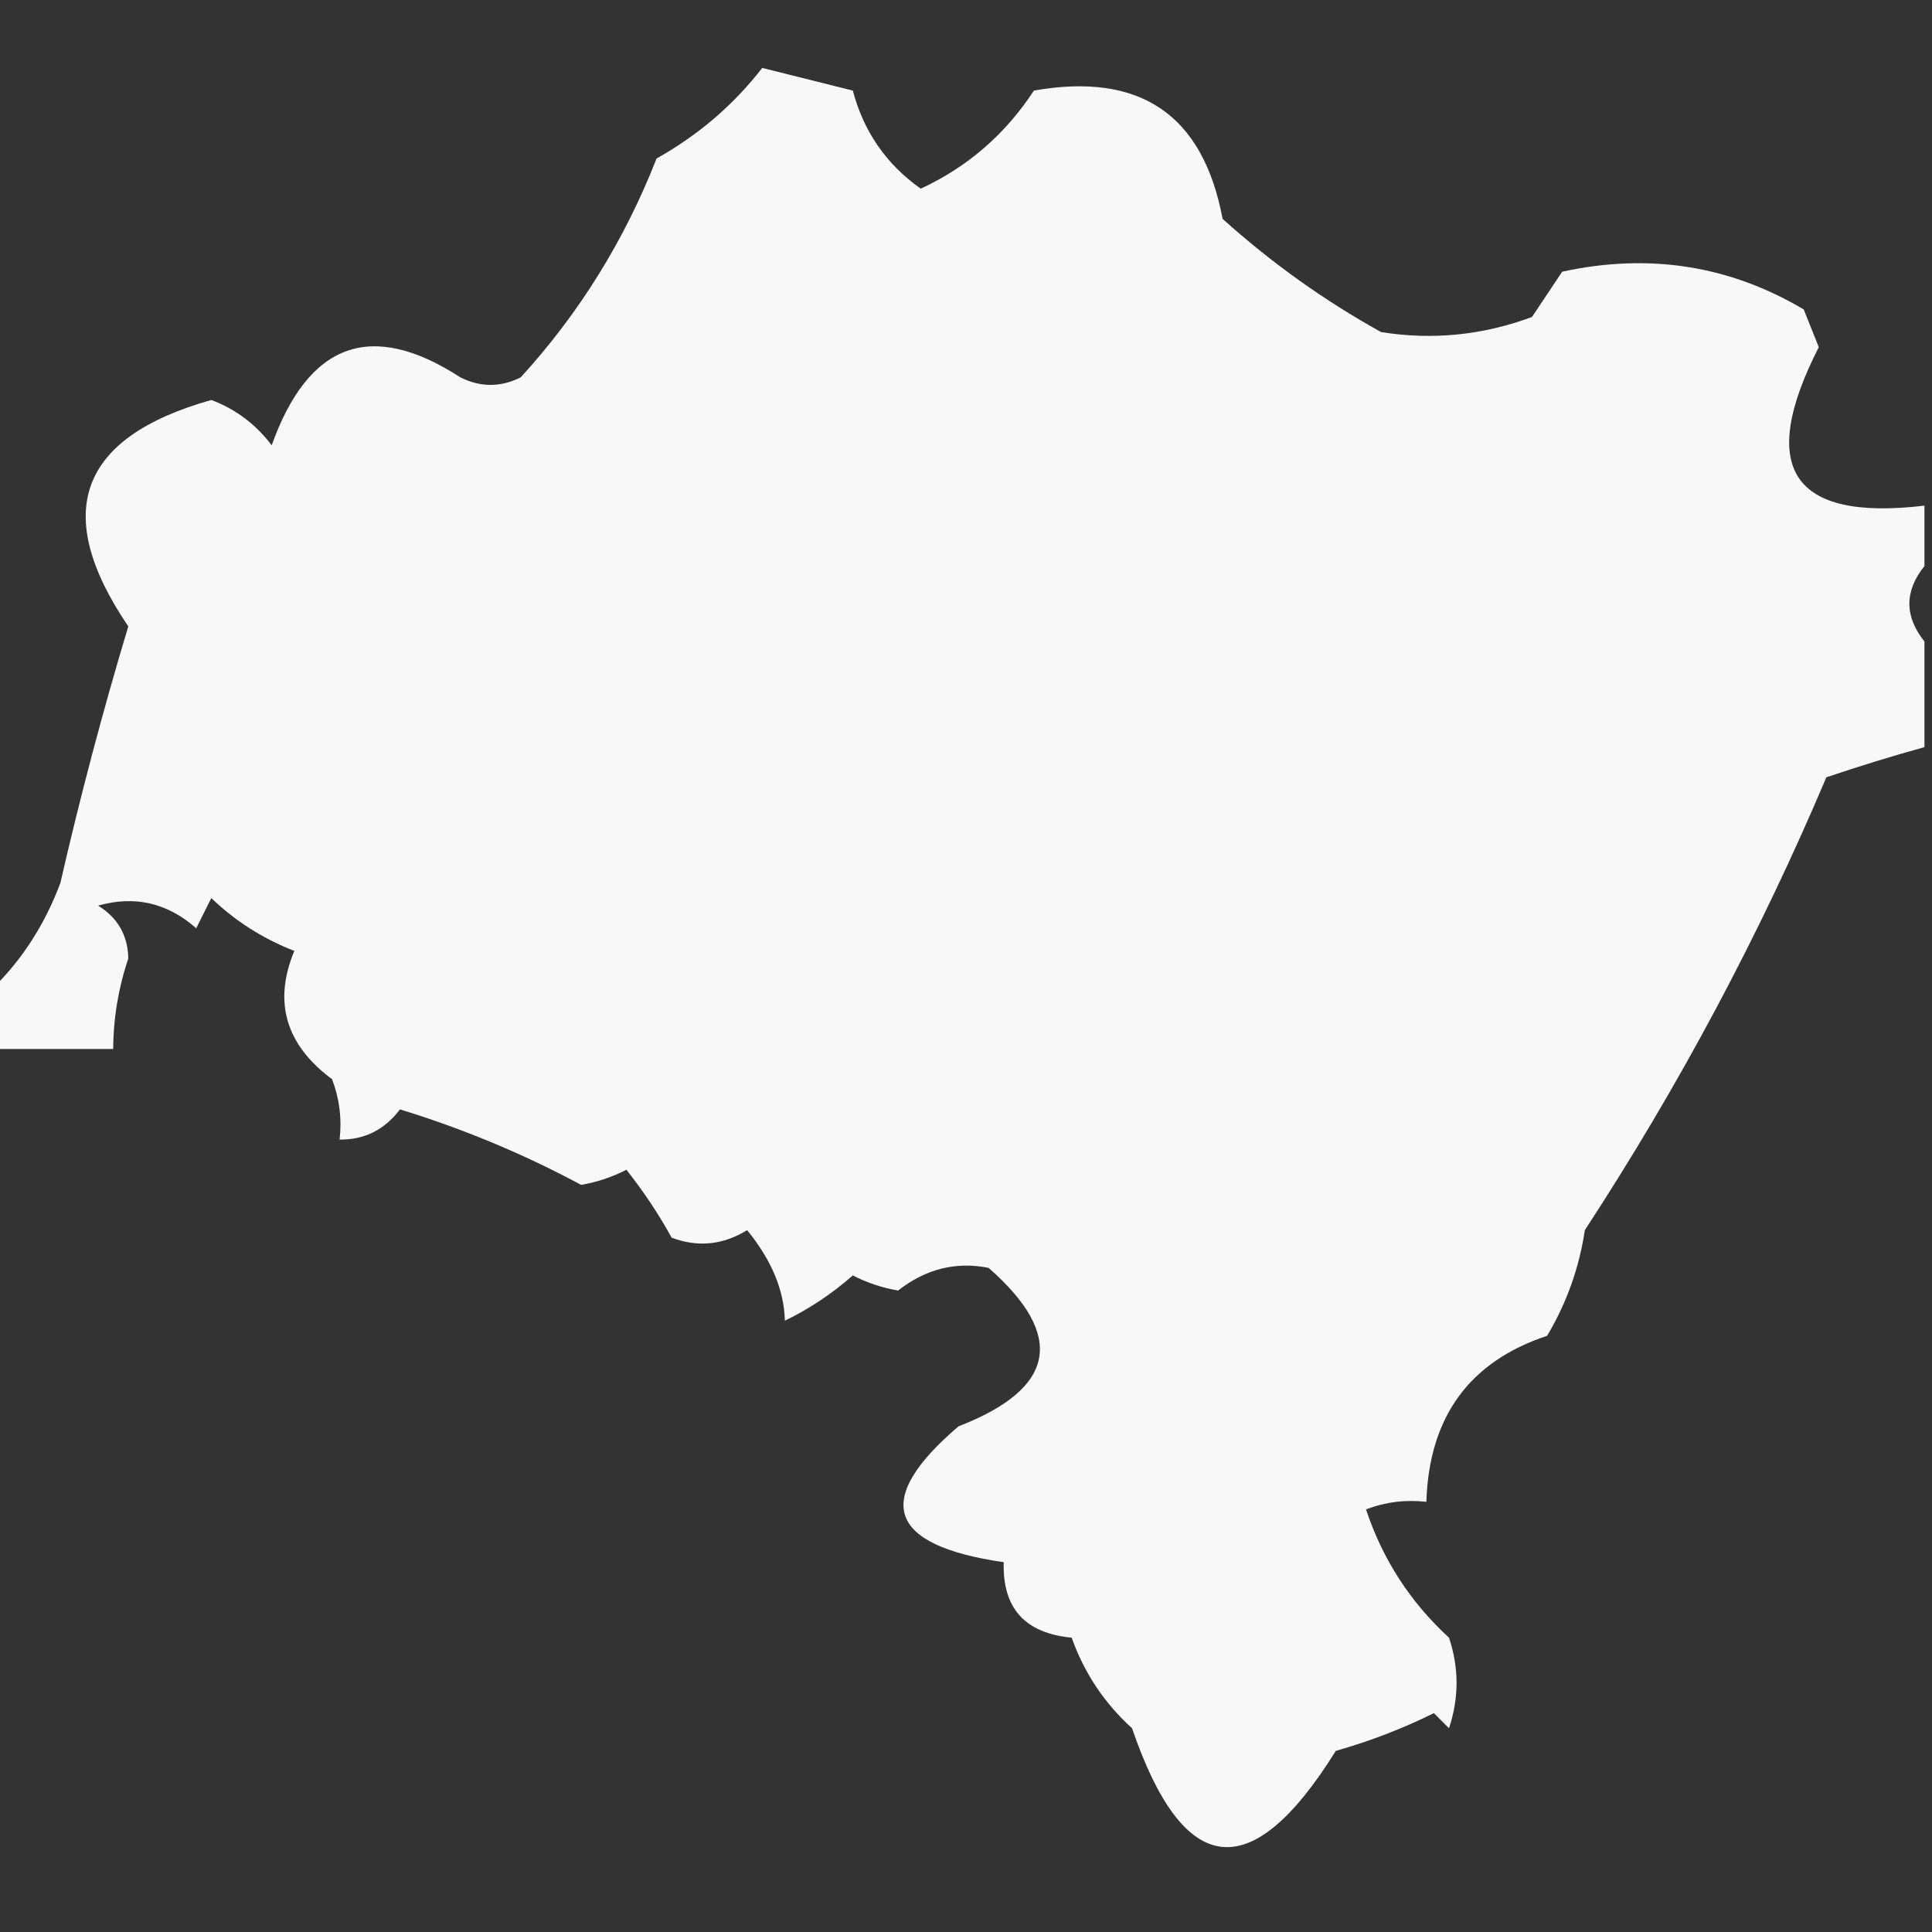<svg xmlns="http://www.w3.org/2000/svg" xmlns:xlink="http://www.w3.org/1999/xlink" width="128px" height="128px" style="shape-rendering:geometricPrecision; text-rendering:geometricPrecision; image-rendering:optimizeQuality; fill-rule:evenodd; clip-rule:evenodd"><rect width="100%" height="100%" fill="#333333" stroke="none"/><g><path style="opacity:0.972" fill="#fefefe" d="M 127.5,33.5 C 127.5,34.833 127.5,36.167 127.5,37.5C 126.167,39.167 126.167,40.833 127.5,42.5C 127.5,44.833 127.5,47.167 127.5,49.5C 125.321,50.103 123.154,50.77 121,51.5C 116.583,61.936 111.25,71.936 105,81.5C 104.625,84 103.792,86.333 102.5,88.5C 97.344,90.212 94.677,93.879 94.5,99.5C 93.127,99.343 91.793,99.51 90.5,100C 91.603,103.315 93.436,106.149 96,108.5C 96.667,110.5 96.667,112.5 96,114.5C 95.667,114.167 95.333,113.833 95,113.5C 92.928,114.525 90.762,115.358 88.5,116C 82.914,124.977 78.414,124.477 75,114.5C 73.171,112.844 71.837,110.844 71,108.5C 67.906,108.207 66.406,106.541 66.5,103.5C 58.792,102.382 57.792,99.382 63.5,94.5C 69.952,91.997 70.618,88.497 65.5,84C 63.337,83.567 61.337,84.067 59.5,85.5C 58.446,85.32 57.446,84.987 56.5,84.5C 55.126,85.711 53.626,86.711 52,87.5C 51.95,85.482 51.117,83.482 49.5,81.5C 47.902,82.485 46.235,82.651 44.5,82C 43.624,80.414 42.624,78.914 41.5,77.5C 40.554,77.987 39.554,78.32 38.5,78.5C 34.672,76.445 30.672,74.779 26.5,73.5C 25.476,74.853 24.143,75.52 22.5,75.5C 22.657,74.127 22.49,72.793 22,71.5C 18.925,69.217 18.092,66.383 19.5,63C 17.423,62.193 15.589,61.026 14,59.5C 13.667,60.167 13.333,60.833 13,61.5C 11.087,59.813 8.92,59.313 6.5,60C 7.804,60.804 8.471,61.971 8.5,63.5C 7.844,65.453 7.511,67.453 7.5,69.5C 4.833,69.5 2.167,69.5 -0.5,69.5C -0.5,68.167 -0.5,66.833 -0.5,65.5C 1.474,63.572 2.974,61.239 4,58.5C 5.311,52.776 6.811,47.109 8.5,41.5C 3.389,33.976 5.222,28.976 14,26.5C 15.605,27.101 16.938,28.101 18,29.5C 20.443,22.681 24.609,21.181 30.5,25C 31.833,25.667 33.167,25.667 34.5,25C 38.377,20.754 41.377,15.921 43.5,10.5C 46.26,8.957 48.594,6.957 50.5,4.5C 52.5,5 54.5,5.5 56.5,6C 57.217,8.715 58.717,10.882 61,12.5C 64.104,11.065 66.604,8.898 68.5,6C 75.539,4.761 79.706,7.594 81,14.5C 84.243,17.417 87.743,19.917 91.5,22C 94.899,22.546 98.233,22.213 101.5,21C 102.167,20 102.833,19 103.5,18C 109.251,16.751 114.584,17.584 119.5,20.5C 119.833,21.333 120.167,22.167 120.5,23C 116.395,31.042 118.729,34.542 127.5,33.5 Z"></path></g></svg>